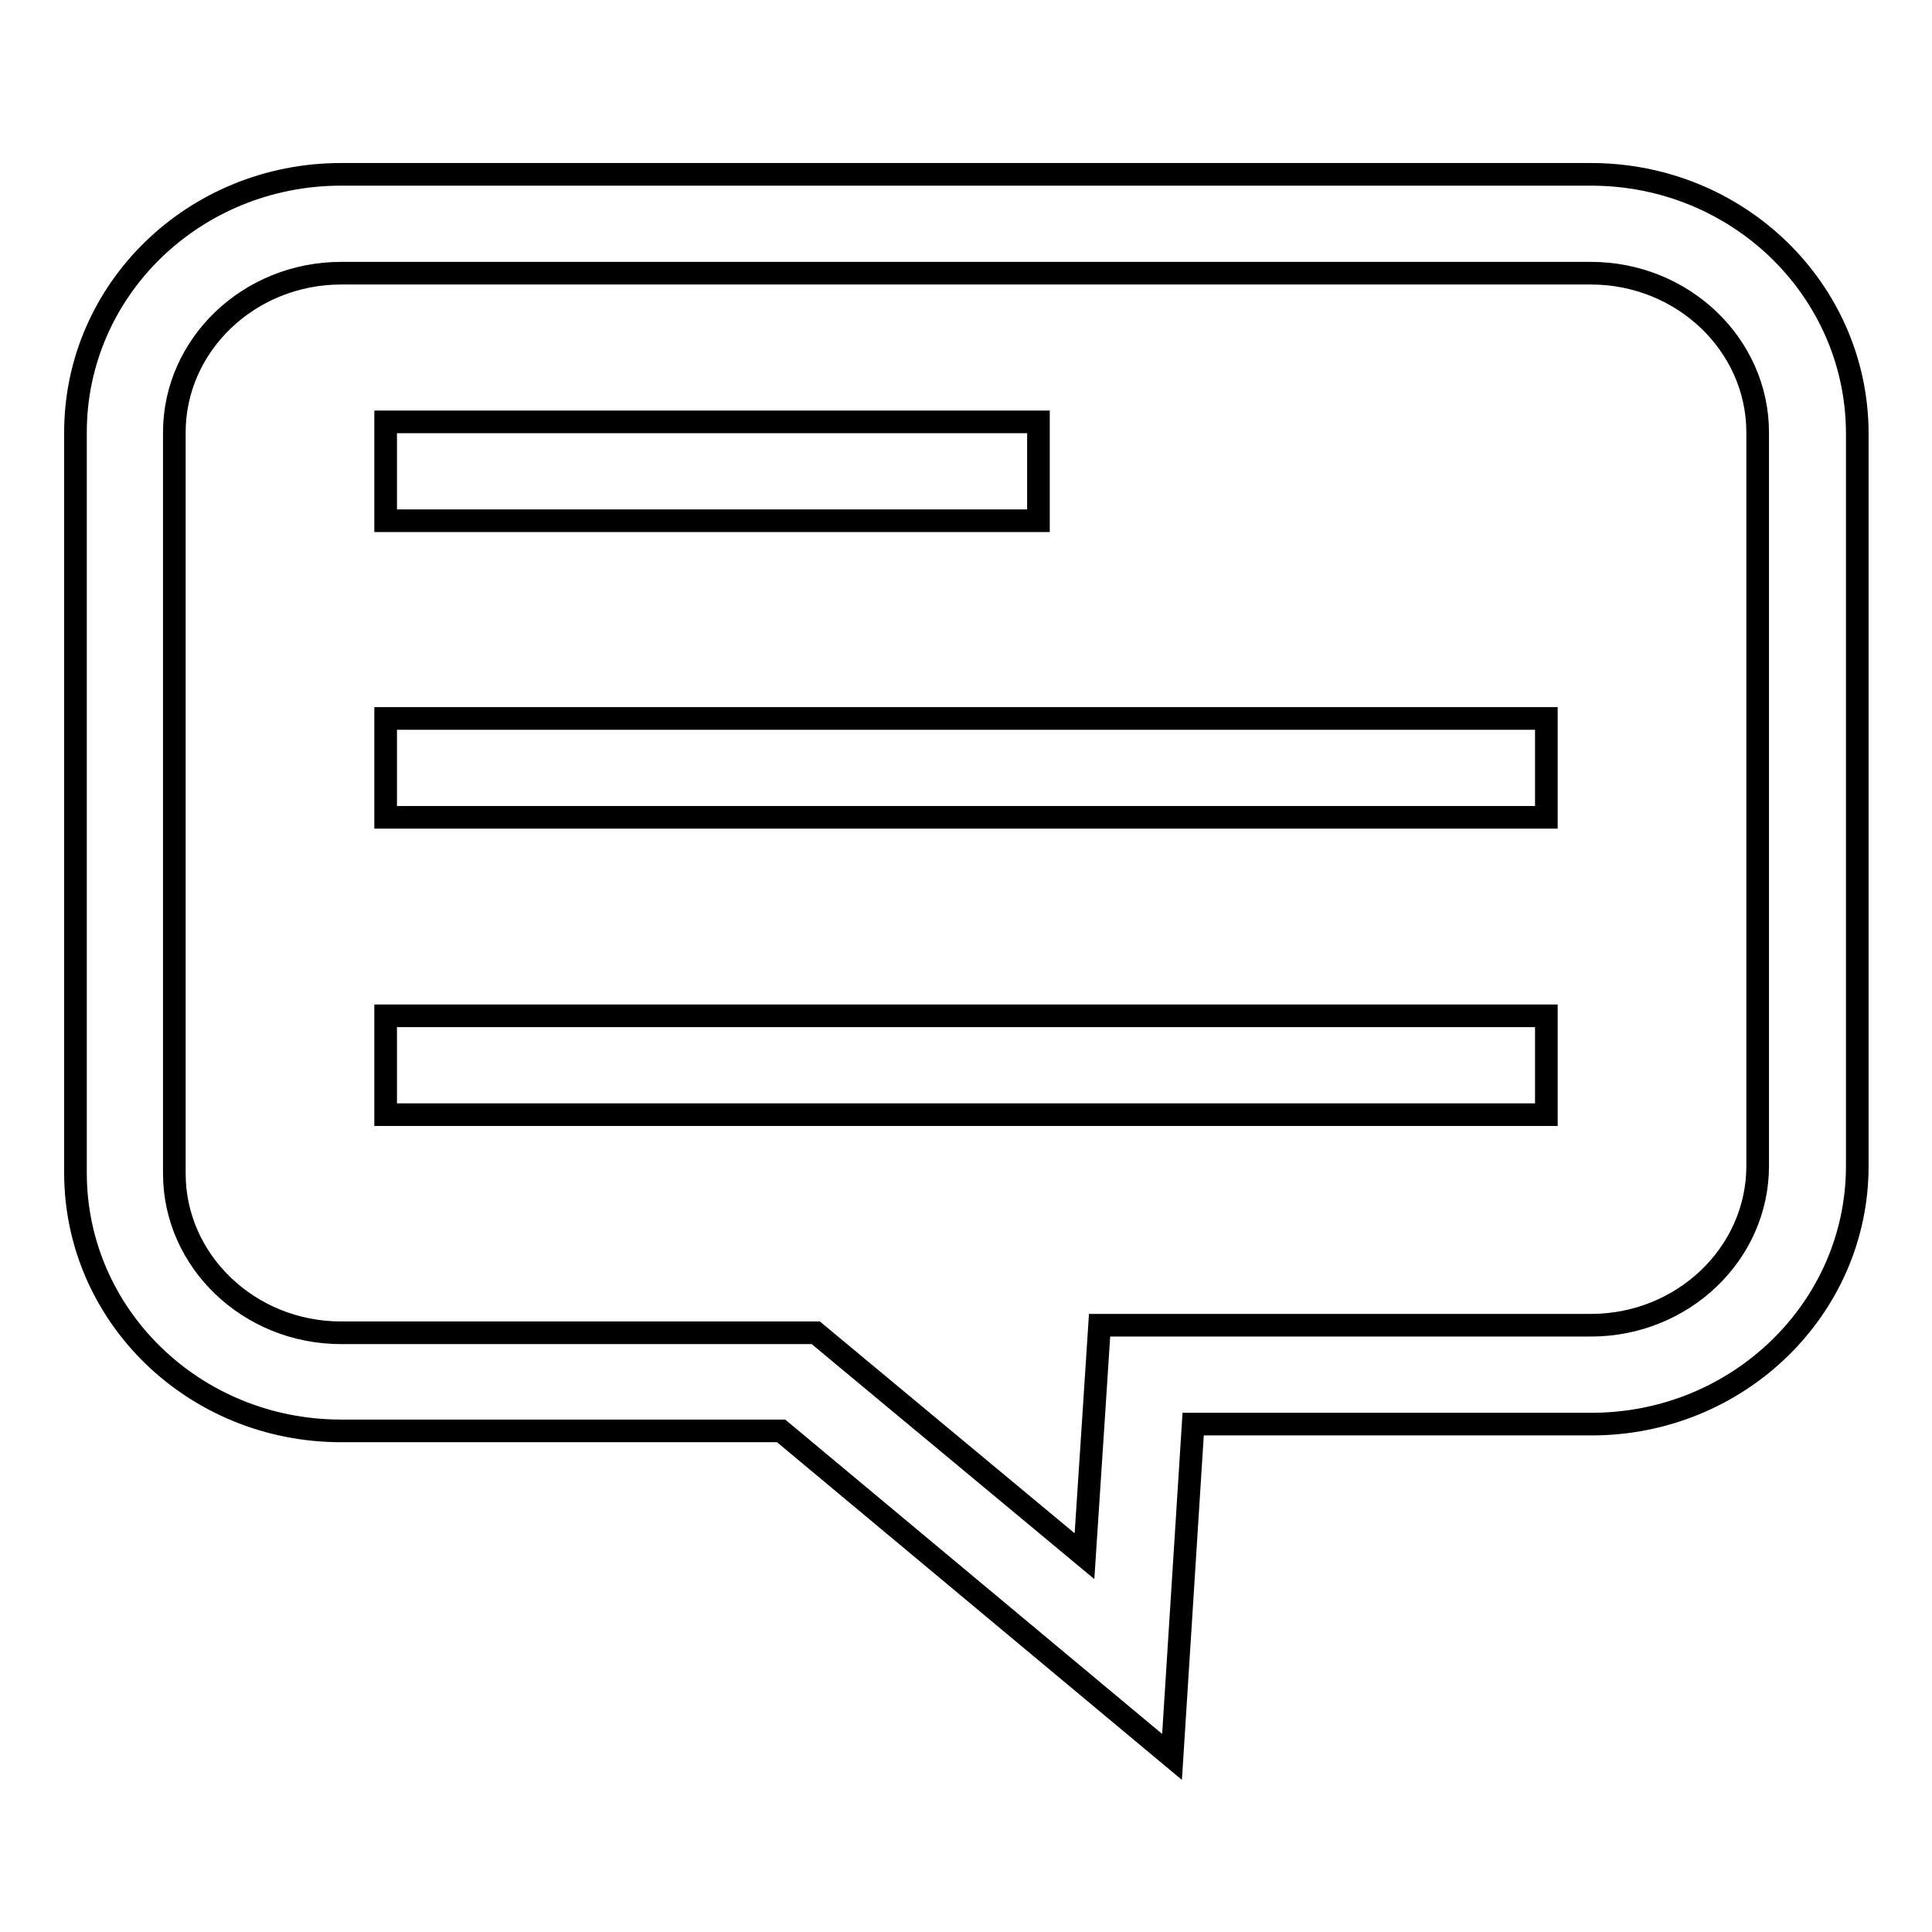 <?xml version="1.0" encoding="utf-8"?>
<!-- Svg Vector Icons : http://www.onlinewebfonts.com/icon -->
<!DOCTYPE svg PUBLIC "-//W3C//DTD SVG 1.1//EN" "http://www.w3.org/Graphics/SVG/1.1/DTD/svg11.dtd">
<svg version="1.1" xmlns="http://www.w3.org/2000/svg" xmlns:xlink="http://www.w3.org/1999/xlink" x="0px" y="0px" viewBox="0 0 256 256" enable-background="new 0 0 256 256" xml:space="preserve">
<g><g><path stroke-width="3" fill-opacity="0" stroke="#000000"  d="M210.8,36.2c12.2,0,22.1,9.5,22.1,21.1v97.2c0,11.6-9.9,21.1-22.1,21.1h-52.8h-12.3l-0.8,12.3l-1.2,18.3l-32-26.6l-3.6-3h-4.7H45.2c-12.2,0-22.1-9.5-22.1-21.1V57.3c0-11.6,9.9-21.1,22.1-21.1L210.8,36.2 M210.8,23.1H45.2C25.7,23.1,10,38.4,10,57.3v98.1c0,18.9,15.7,34.2,35.2,34.2h58.3l51.8,43.2l2.8-44.1h52.8c19.4,0,35.2-15.3,35.2-34.2V57.3l0,0C246,38.4,230.3,23.1,210.8,23.1L210.8,23.1z"/><path stroke-width="3" fill-opacity="0" stroke="#000000"  d="M51.1,55.9h86.5V69H51.1V55.9L51.1,55.9z"/><path stroke-width="3" fill-opacity="0" stroke="#000000"  d="M51.1,95.2h153.8v13.1H51.1V95.2z"/><path stroke-width="3" fill-opacity="0" stroke="#000000"  d="M51.1,134.6h153.8v13.1H51.1V134.6z"/></g></g>
</svg>